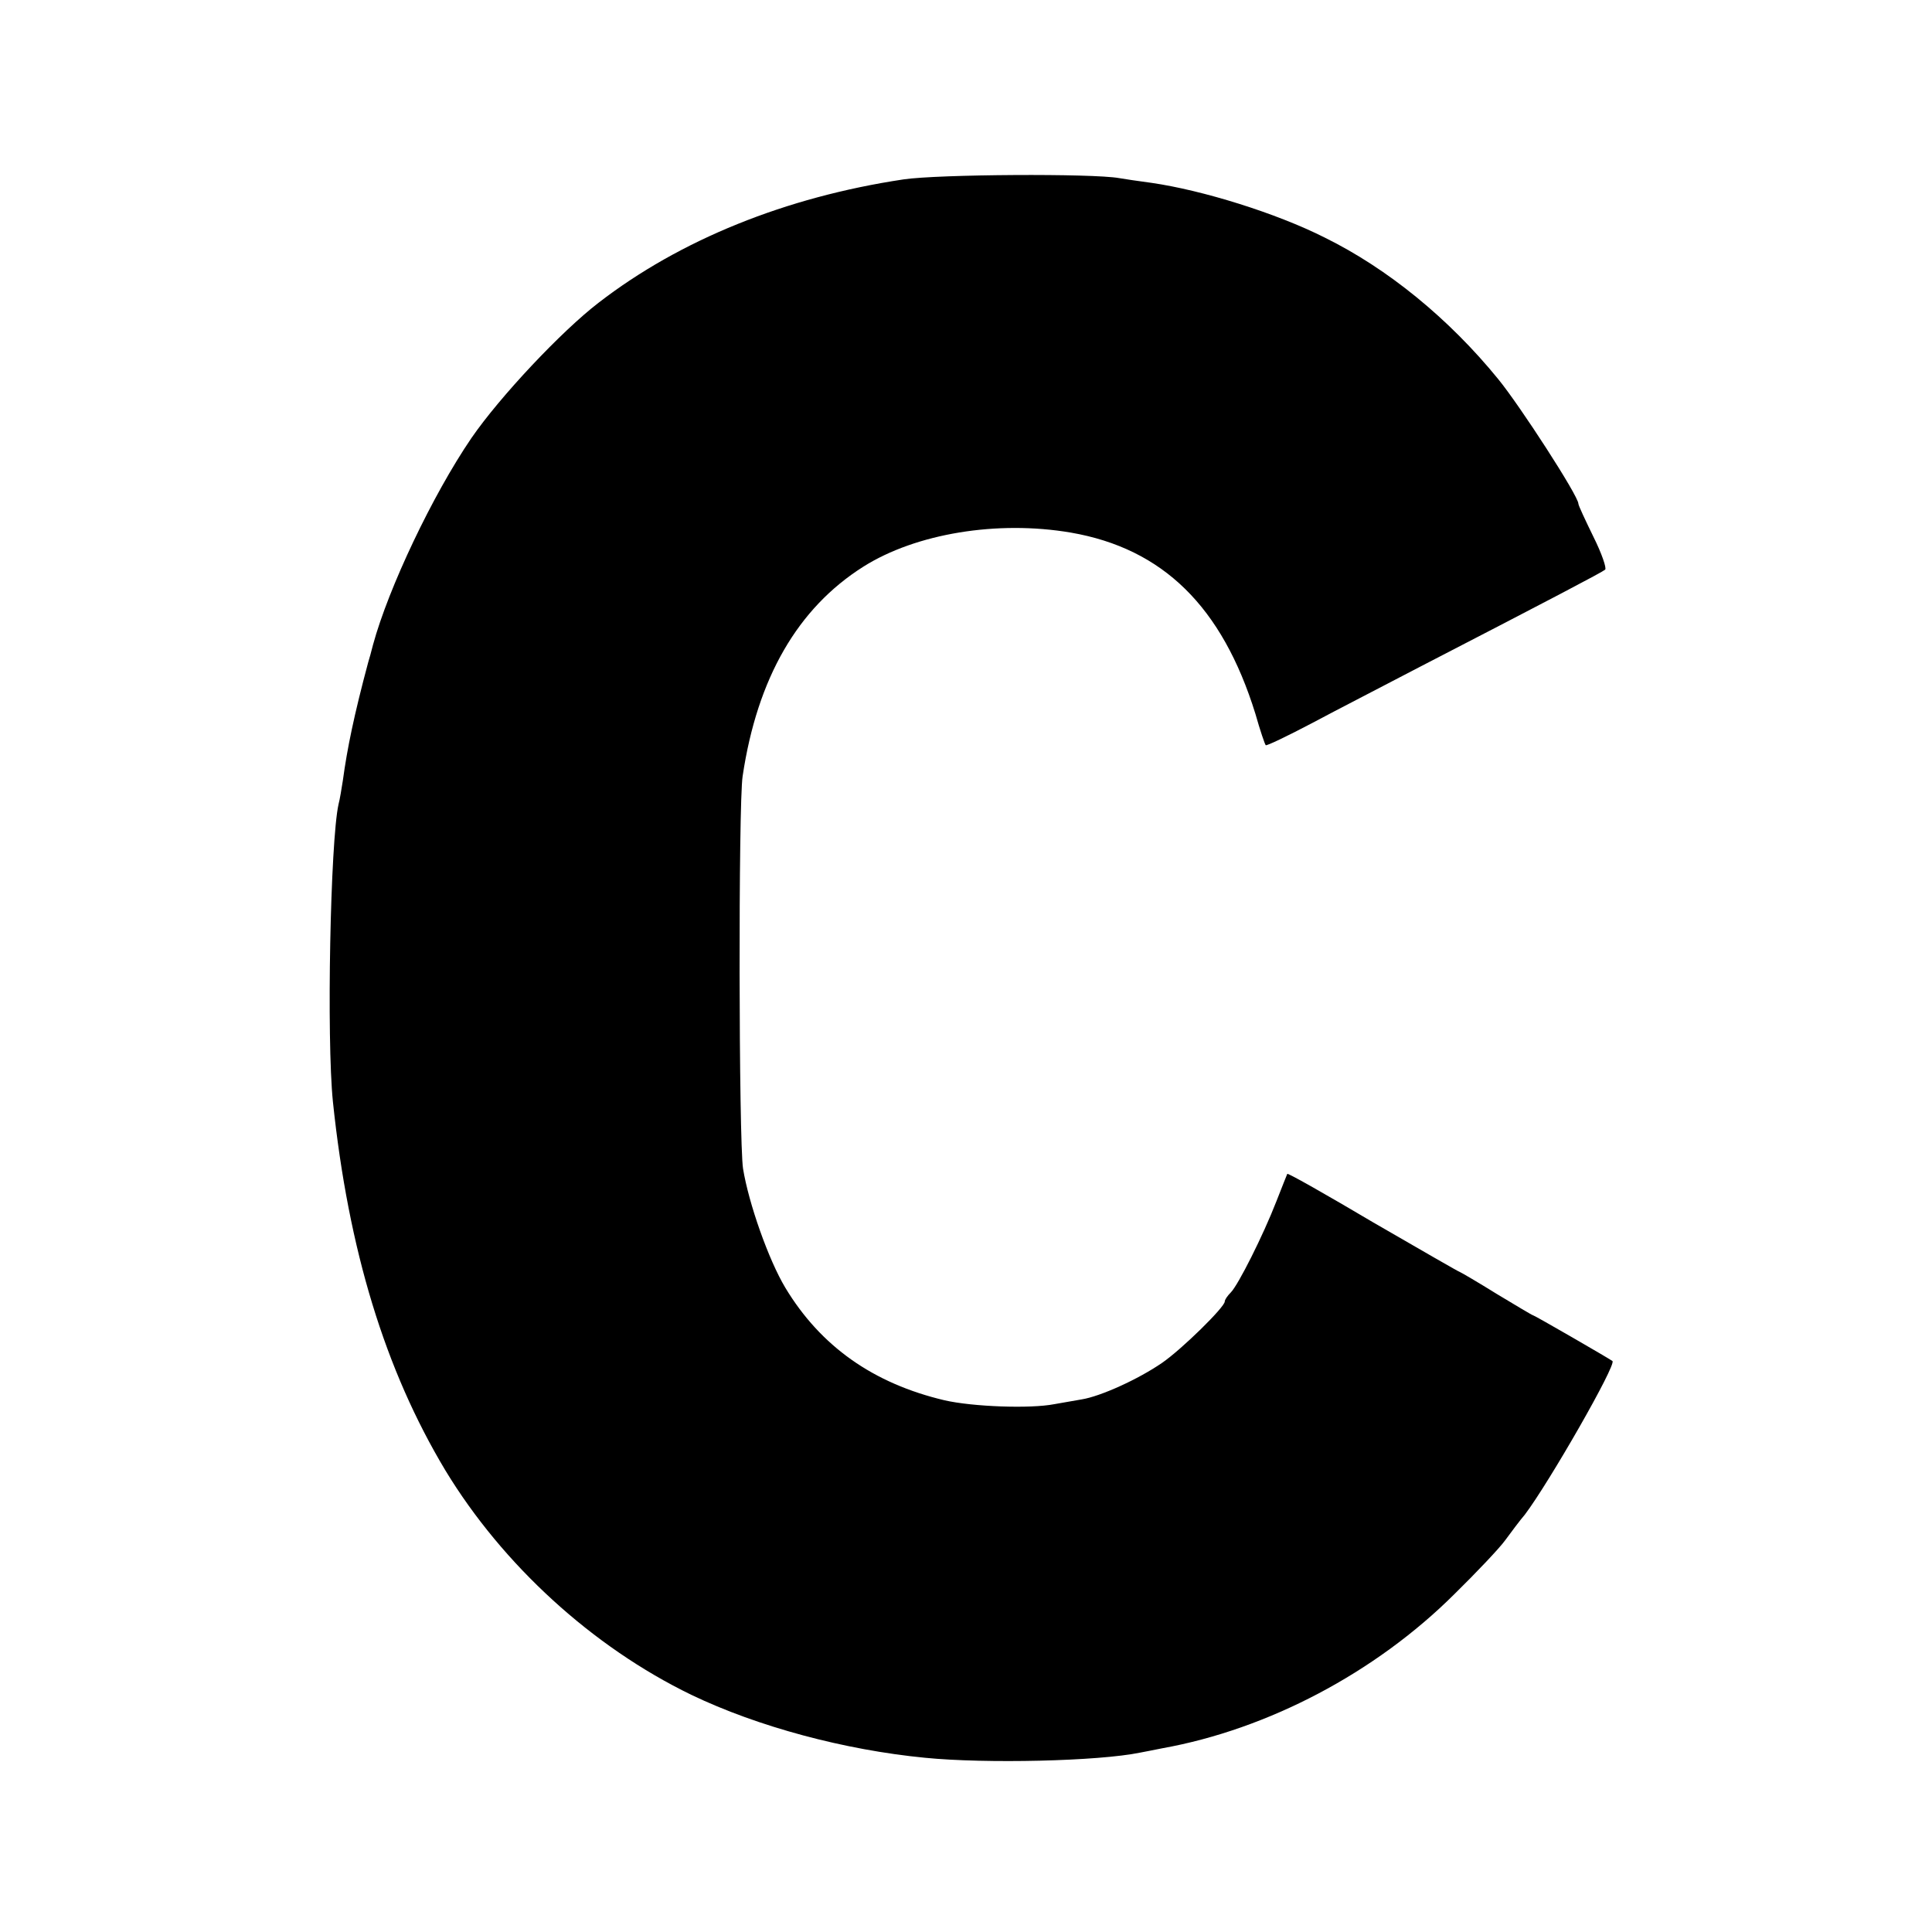 <svg version="1.0"
  xmlns="http://www.w3.org/2000/svg" width="448pt" height="448pt" viewBox="0 0 448 448" preserveAspectRatio="xMidYMid meet">
  <g transform="translate(0,448) scale(0.1,-0.1)" fill="#000000" stroke="none">
    <path d="M2095 4064 c-273 -41 -518 -140 -707 -286 -86 -66 -229 -218 -295
-314 -90 -132 -192 -347 -228 -479 -4 -16 -9 -34 -11 -40 -33 -123 -49 -201
-59 -275 -3 -19 -7 -44 -10 -55 -19 -85 -28 -544 -13 -690 36 -344 121 -622
261 -855 133 -219 341 -409 570 -520 154 -74 356 -128 542 -146 141 -14 402
-8 499 12 12 2 35 7 51 10 245 44 494 175 677 357 51 50 105 107 118 125 14
19 34 46 46 60 56 74 213 348 203 356 -8 6 -181 106 -184 106 -2 0 -40 23 -85
50 -45 28 -83 50 -84 50 -2 0 -92 52 -201 115 -108 64 -198 115 -200 113 -1
-2 -12 -30 -25 -63 -31 -80 -89 -195 -106 -212 -8 -8 -14 -17 -14 -21 0 -13
-100 -111 -145 -142 -55 -38 -143 -78 -187 -85 -18 -3 -46 -8 -63 -11 -56 -11
-190 -6 -255 9 -165 39 -287 125 -369 261 -39 65 -85 196 -98 276 -10 65 -11
845 -1 910 34 228 128 390 280 486 122 77 311 108 481 79 214 -37 351 -172
428 -420 11 -39 22 -71 24 -73 2 -2 50 21 107 51 56 30 171 89 253 132 300
155 420 218 427 224 4 3 -8 38 -27 76 -19 39 -35 73 -35 77 0 18 -136 228
-186 289 -114 140 -256 256 -402 328 -113 57 -284 110 -402 127 -30 4 -64 9
-75 11 -61 11 -419 9 -500 -3z"/>
  </g>
</svg>
